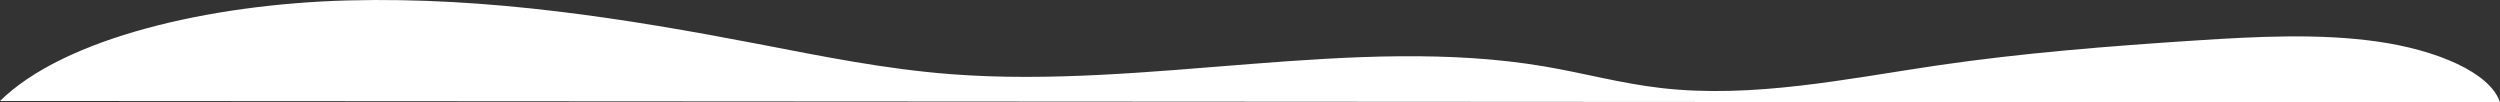 <?xml version="1.0" encoding="UTF-8"?>
<svg id="_レイヤー_2" data-name="レイヤー 2" xmlns="http://www.w3.org/2000/svg" viewBox="0 0 1718.66 70.45">
  <rect x="0" y="0" width="1718.66" height="70.45" fill="#333333" stroke="none"/>
  <defs>
    <style>
      .cls-1 {
        fill: #fff;
        stroke-width: 0px;
      }
    </style>
  </defs>
  <g id="_レイヤー_1-2" data-name="レイヤー 1">
    <path class="cls-1" d="M0,69.43C43.77,26.34,143.23,2.81,239.75.28c96.52-2.53,191.23,12.62,281.46,29.95,43.38,8.33,86.82,17.27,132.75,20.78,135.56,10.37,277.99-27.36,407.86-5.33,27.05,4.59,52.45,11.67,80.3,14.86,63.16,7.23,127.27-6.36,189.43-15.51,58.12-8.55,118.17-13.33,178.25-17.23,41.49-2.69,84.35-4.94,124.6.77,40.25,5.7,77.71,21.22,84.27,41.88L0,69.43Z"/>
  </g>
</svg>